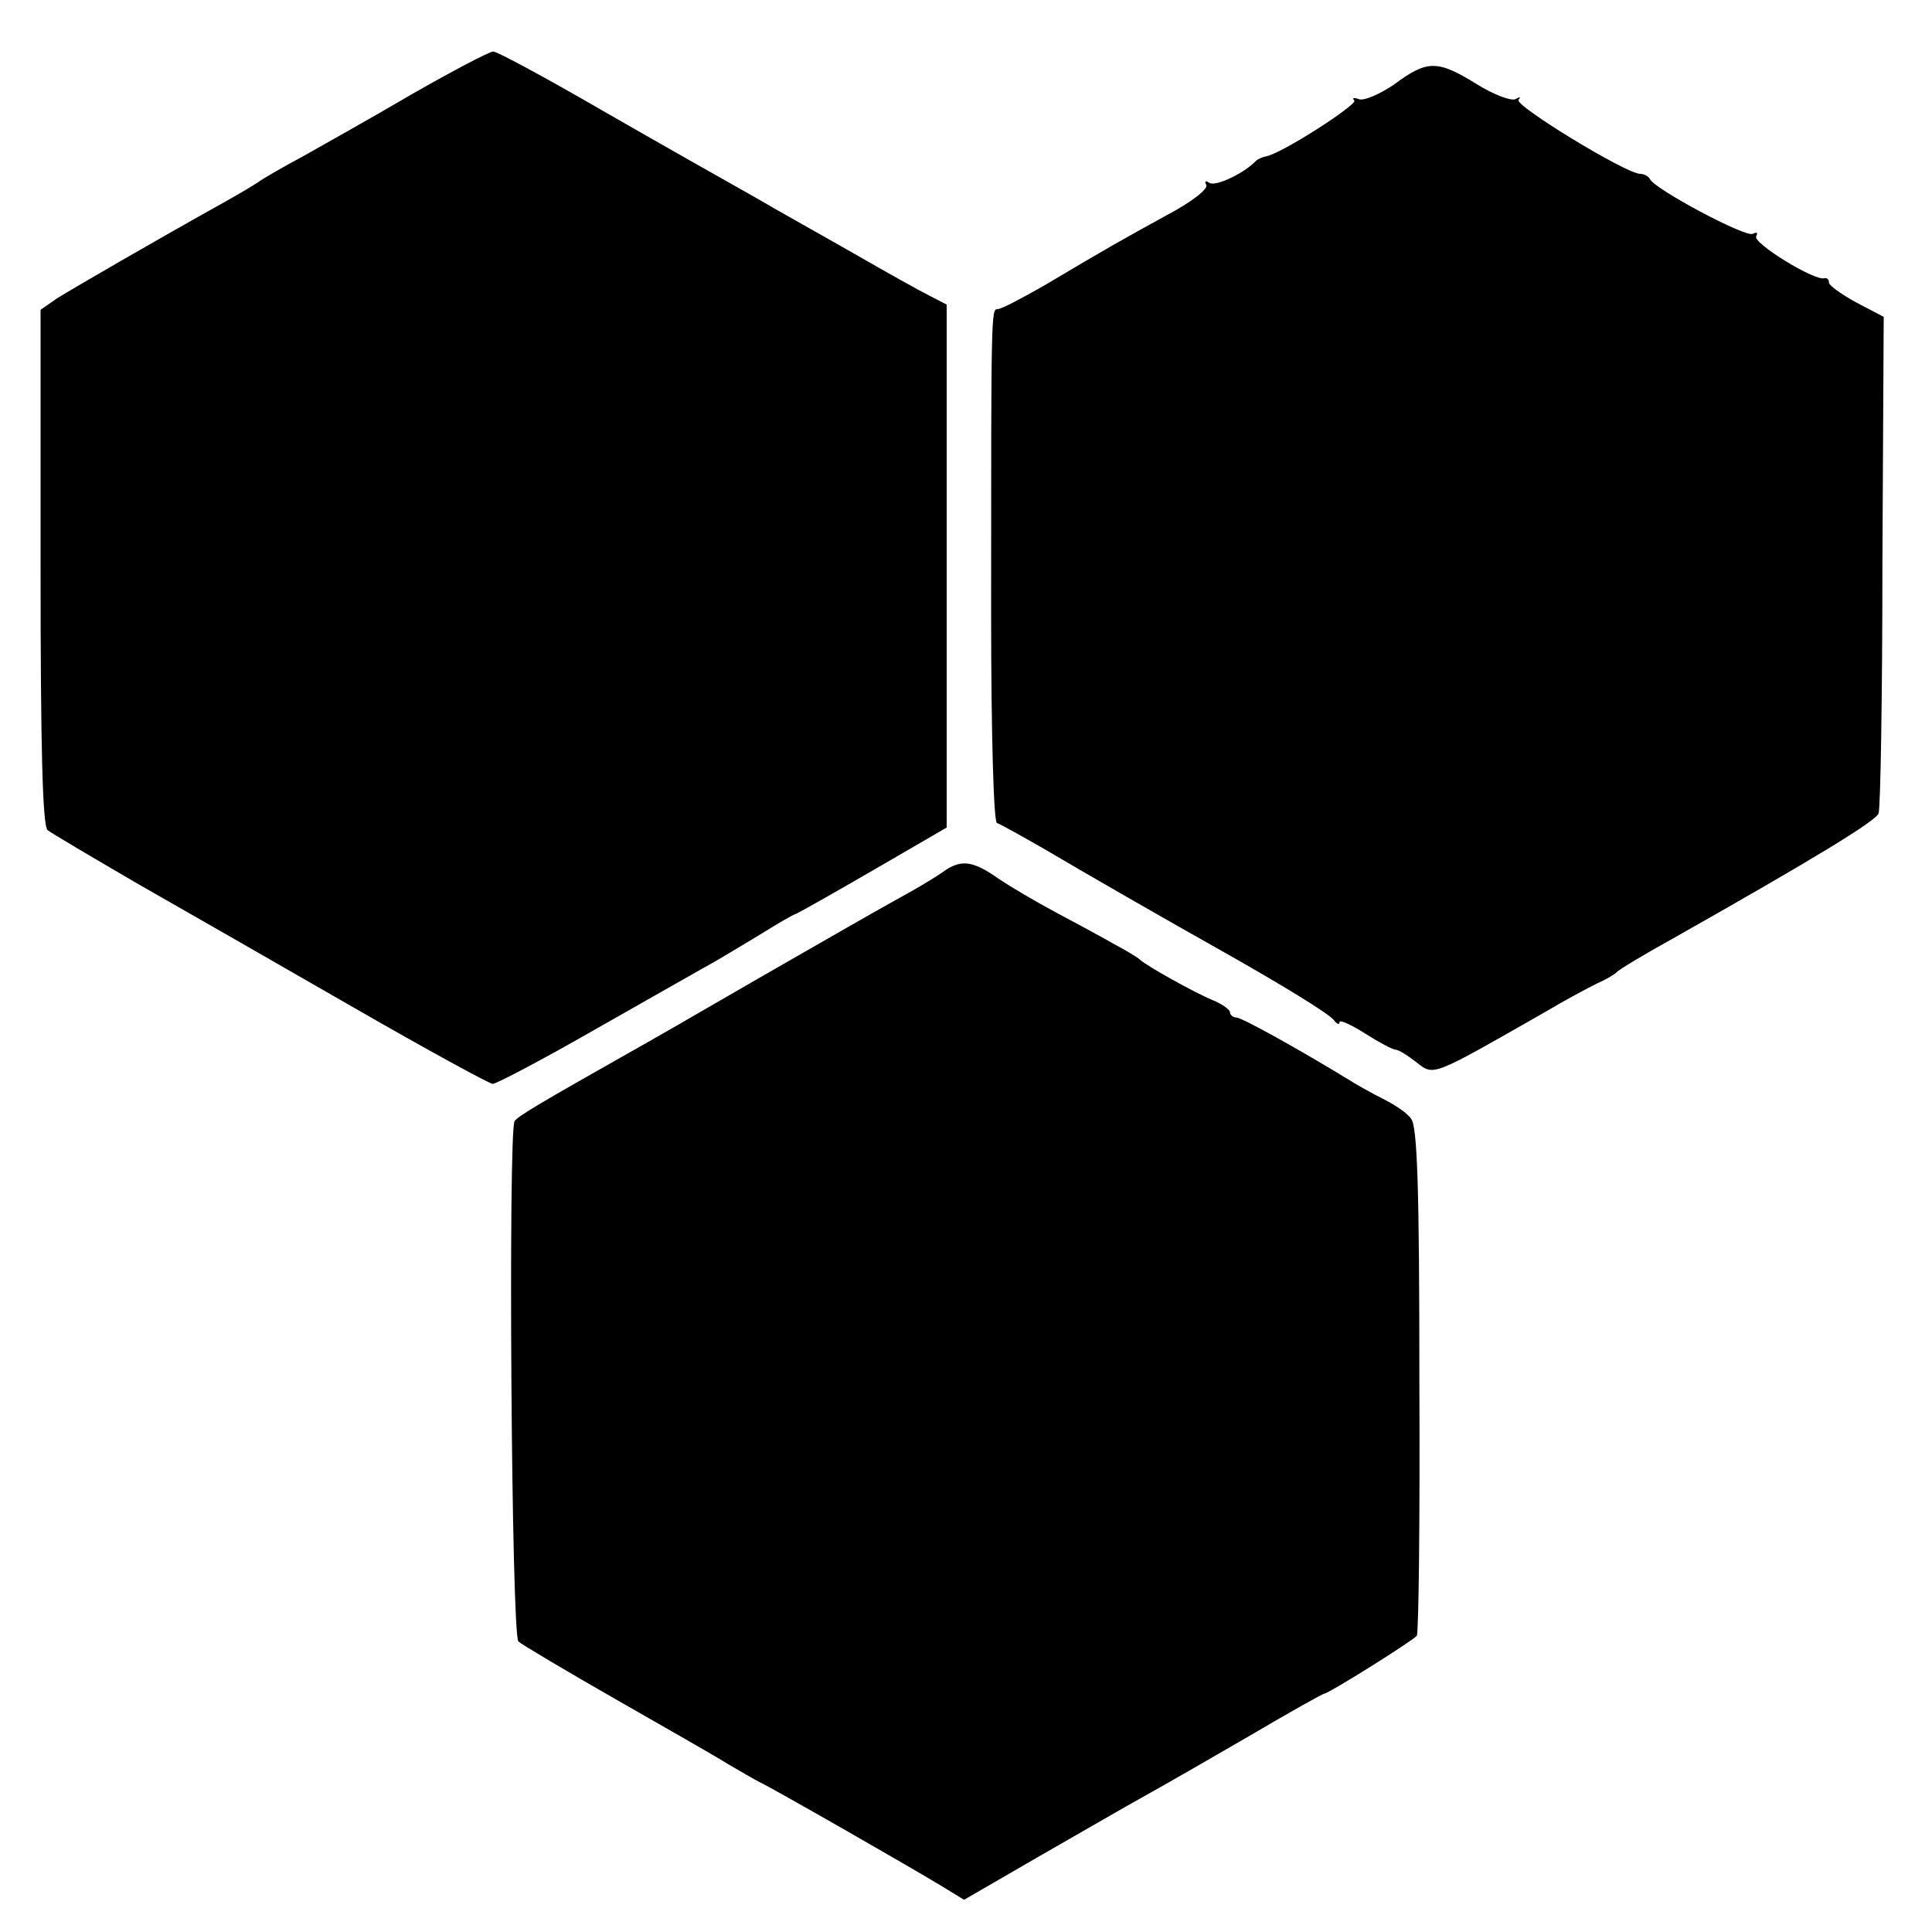 <?xml version="1.0" standalone="no"?>
<!DOCTYPE svg PUBLIC "-//W3C//DTD SVG 20010904//EN"
 "http://www.w3.org/TR/2001/REC-SVG-20010904/DTD/svg10.dtd">
<svg version="1.0" xmlns="http://www.w3.org/2000/svg"
 width="300pt" height="300pt" viewBox="0 0 300 300"
 preserveAspectRatio="xMidYMid meet">
<g transform="translate(0,300) scale(0.1,-0.1)"
fill="#000000" stroke="none">
<path d="M640 2854 c-63 -37 -140 -80 -170 -97 -30 -16 -59 -33 -65 -37 -5 -4
-30 -19 -55 -33 -106 -59 -237 -135 -261 -150 l-26 -18 0 -399 c0 -280 3 -403
11 -409 6 -5 69 -42 141 -84 72 -41 222 -127 335 -192 113 -65 210 -118 215
-118 6 0 78 38 160 85 83 47 167 95 187 106 20 12 54 32 75 45 21 13 43 26 49
28 5 2 60 33 122 69 l112 65 0 406 0 406 -27 14 c-16 8 -66 36 -113 63 -47 27
-119 67 -160 91 -41 23 -147 83 -234 133 -88 51 -164 92 -170 92 -6 0 -63 -30
-126 -66z"/>
<path d="M2165 2869 c-22 -15 -47 -26 -55 -23 -8 3 -11 2 -7 -2 6 -6 -115 -84
-138 -87 -5 -1 -12 -4 -15 -7 -18 -19 -62 -40 -72 -34 -6 4 -8 3 -5 -3 4 -6
-23 -27 -61 -47 -71 -39 -89 -49 -190 -109 -35 -20 -67 -37 -73 -37 -10 0 -10
-5 -10 -470 0 -193 4 -326 9 -328 6 -2 38 -20 73 -40 64 -38 202 -117 268
-154 96 -54 177 -103 183 -113 4 -5 8 -7 8 -2 0 4 18 -4 40 -18 22 -14 43 -25
47 -25 5 0 19 -9 33 -20 27 -21 23 -22 200 79 30 18 66 37 80 44 14 6 27 14
30 17 3 4 43 28 90 54 214 121 313 181 317 193 3 7 6 183 6 391 l2 380 -42 22
c-24 13 -43 27 -43 31 0 5 -3 8 -7 7 -15 -5 -112 55 -106 65 3 6 1 7 -5 4 -10
-7 -154 70 -160 85 -2 4 -9 8 -15 8 -22 0 -197 107 -189 115 4 5 2 5 -5 1 -7
-3 -34 7 -61 24 -60 37 -76 37 -127 -1z"/>
<path d="M1464 1646 c-11 -8 -41 -26 -65 -39 -24 -13 -120 -68 -214 -122 -93
-54 -187 -108 -207 -119 -136 -77 -174 -99 -179 -107 -10 -17 -5 -797 6 -808
6 -5 73 -45 150 -89 77 -44 156 -89 175 -101 19 -11 41 -24 49 -28 16 -7 238
-134 287 -164 l31 -19 114 66 c63 36 137 79 166 95 29 16 102 58 164 94 61 36
113 65 115 65 7 0 139 83 144 90 3 5 5 184 4 398 0 293 -3 394 -13 405 -6 9
-26 22 -44 31 -18 9 -39 21 -47 26 -85 52 -172 100 -180 100 -5 0 -10 4 -10 8
0 4 -12 13 -27 19 -29 12 -104 54 -113 63 -3 3 -21 14 -40 24 -19 11 -60 33
-90 49 -30 16 -71 40 -90 53 -40 28 -58 30 -86 10z"/>
</g>
</svg>
